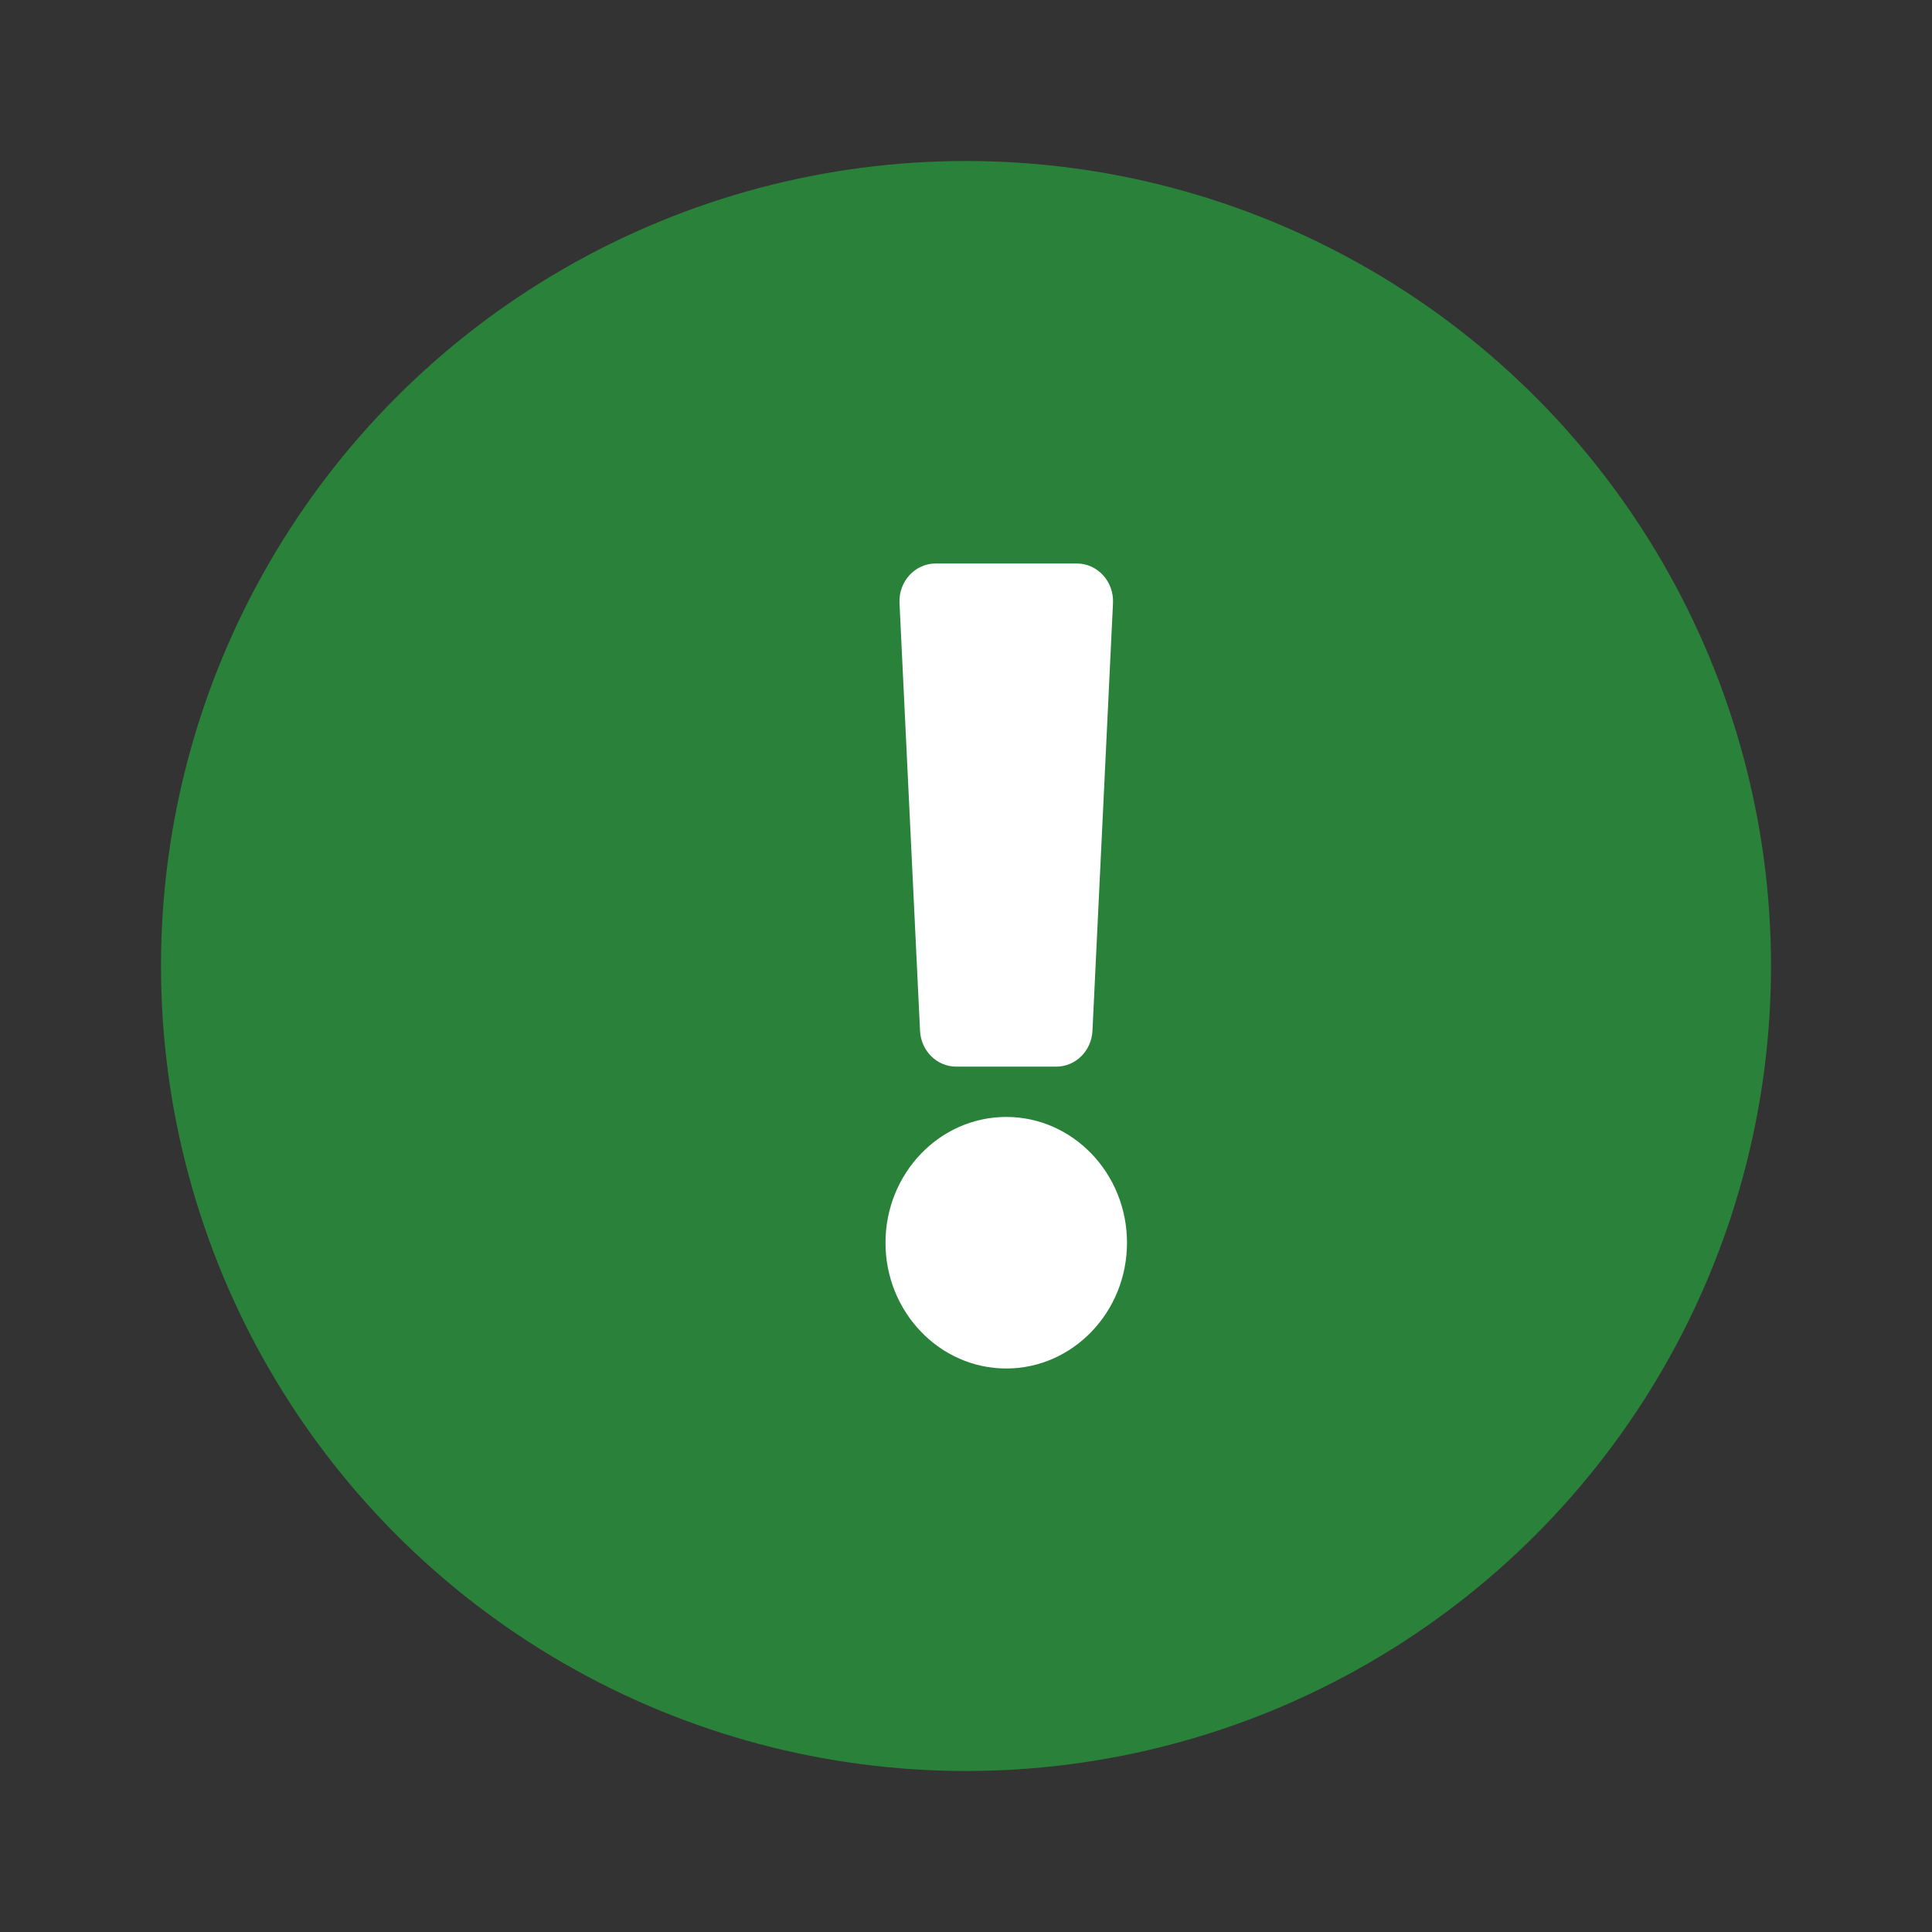 <svg width="24" height="24" viewBox="0 0 24 24" fill="none" xmlns="http://www.w3.org/2000/svg">
<rect x="0" y="0" width="24" height="24" fill="#333333" stroke="none"/>
<circle cx="12" cy="12" r="10" fill="#2A823A"/>
<path d="M14 15.438C14 16.299 13.327 17 12.5 17C11.673 17 11 16.299 11 15.438C11 14.576 11.673 13.875 12.5 13.875C13.327 13.875 14 14.576 14 15.438ZM11.174 7.492L11.429 12.805C11.441 13.054 11.638 13.25 11.878 13.25H13.122C13.362 13.25 13.559 13.054 13.571 12.805L13.826 7.492C13.839 7.224 13.634 7 13.377 7H11.623C11.366 7 11.161 7.224 11.174 7.492Z" fill="white"/>
</svg>
